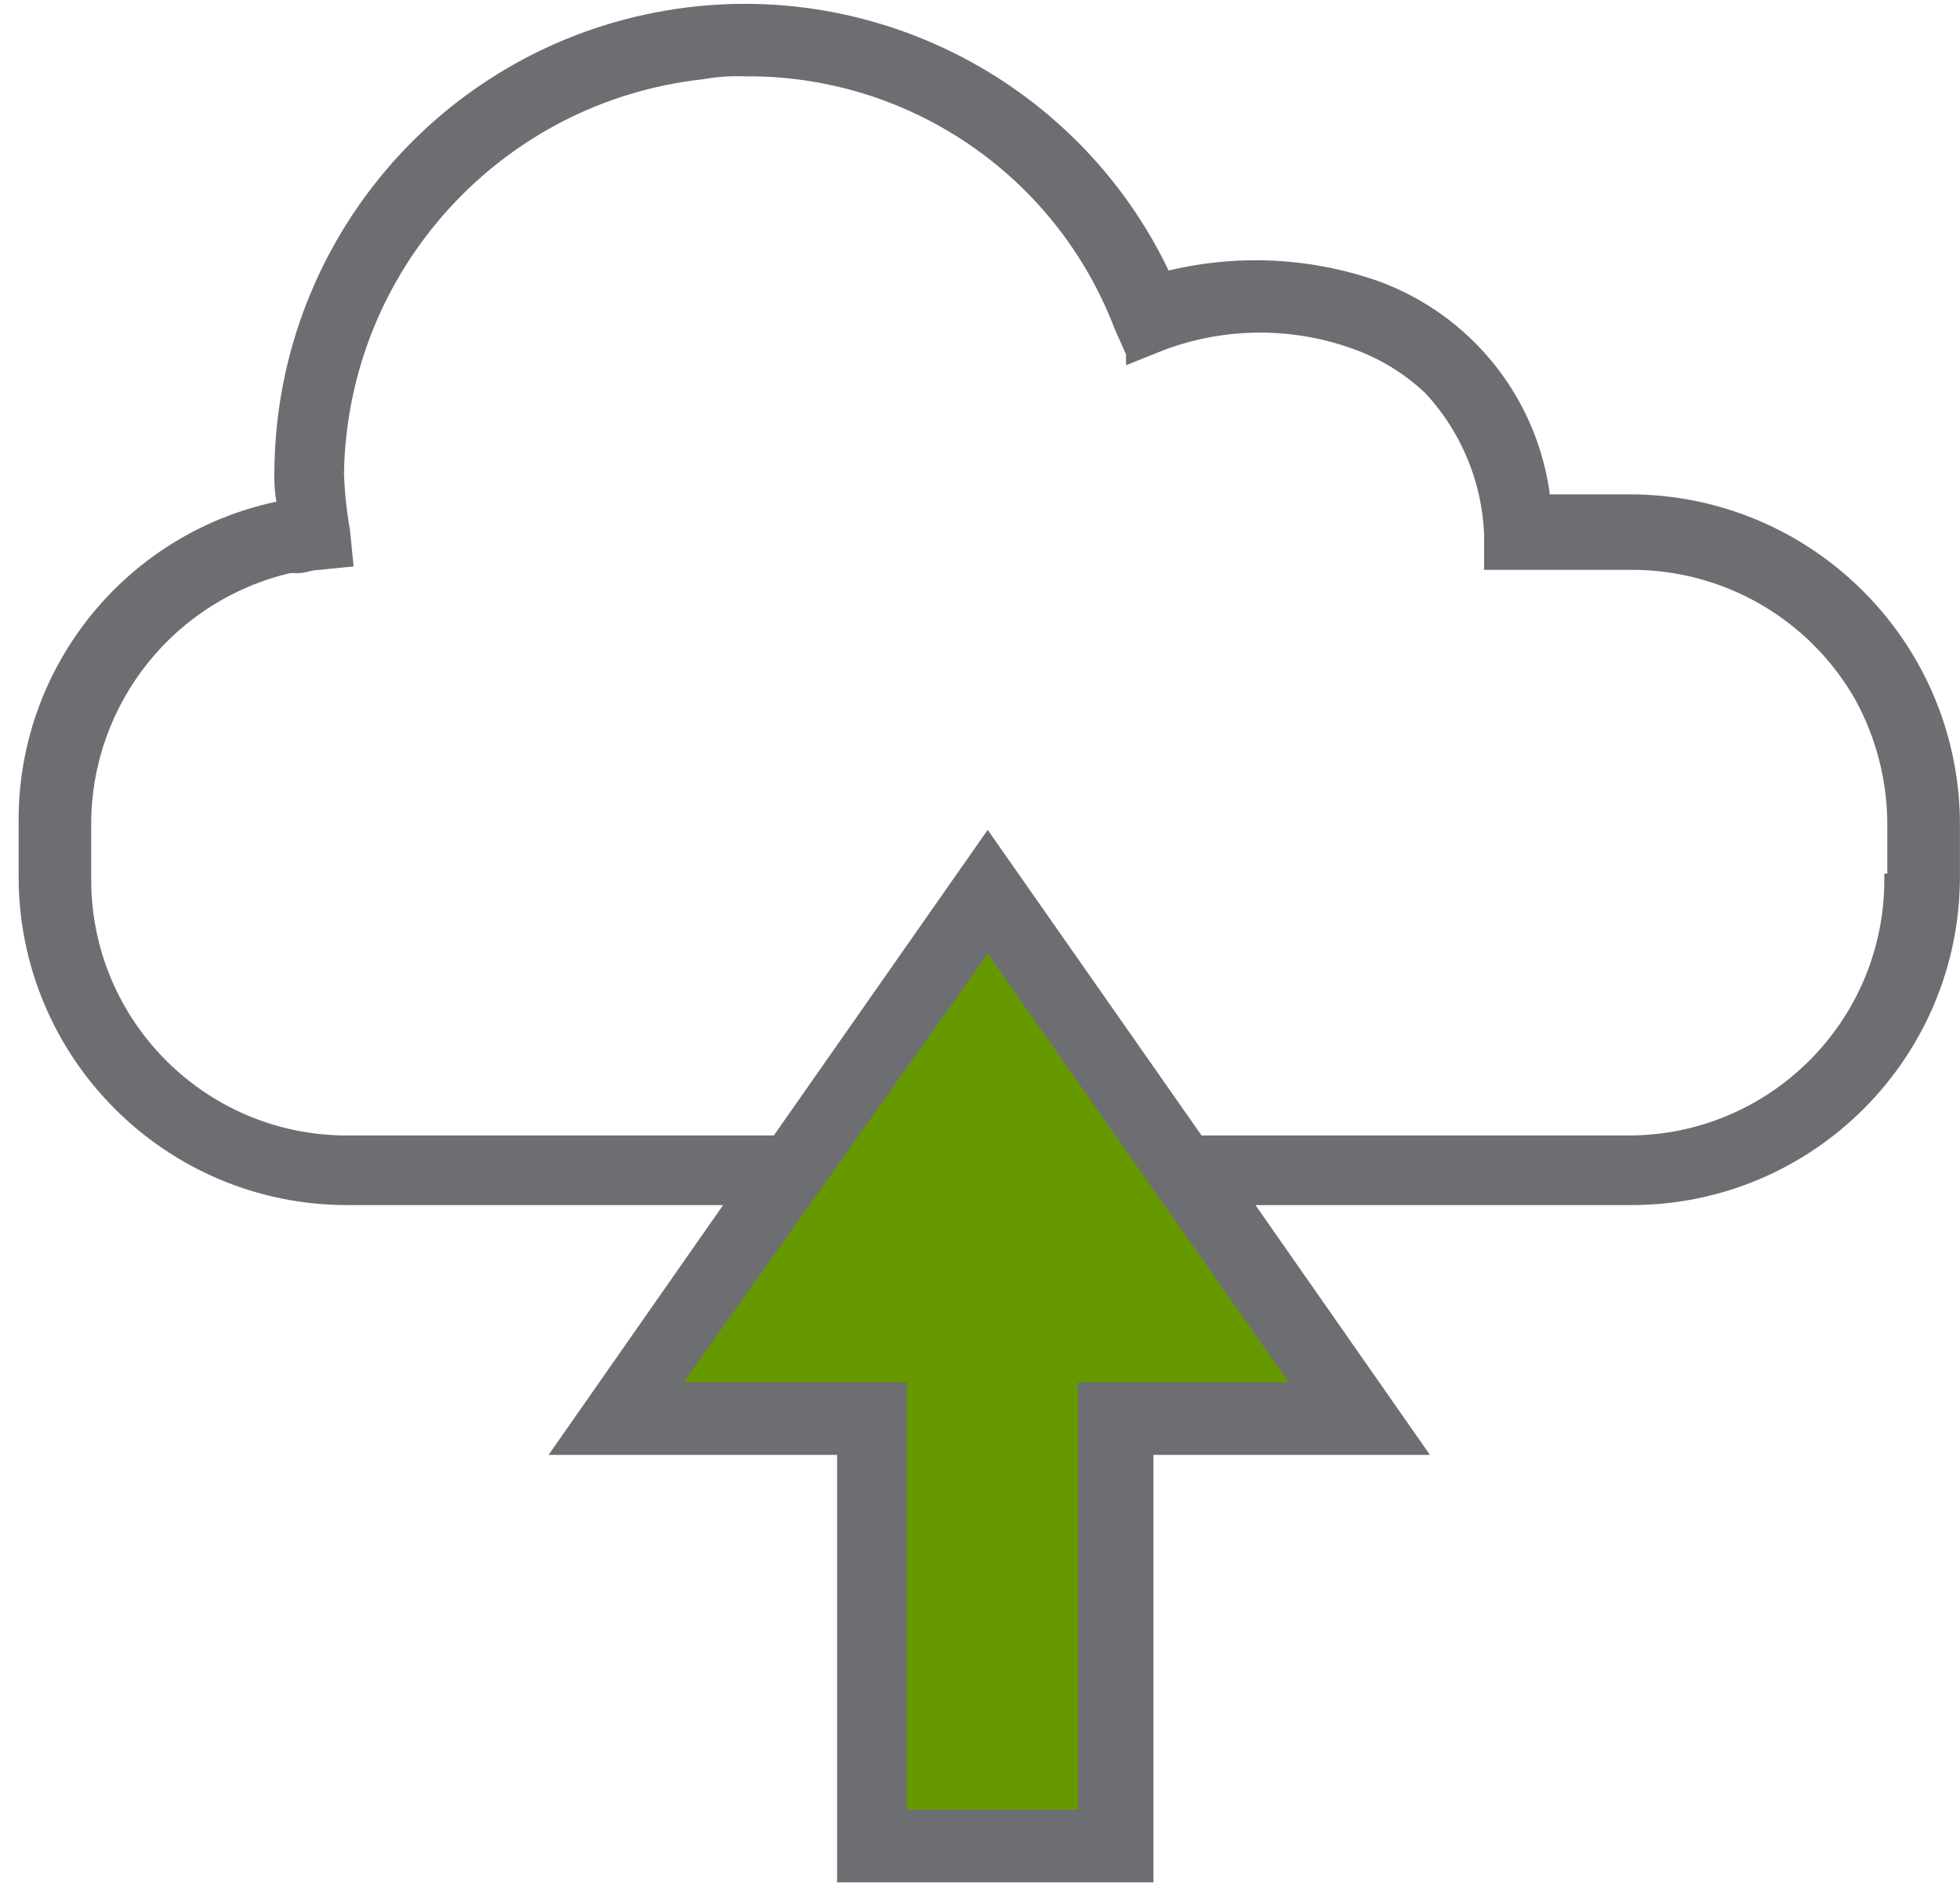 <?xml version="1.0" encoding="UTF-8" standalone="no"?>
<svg width="79px" height="76px" viewBox="0 0 79 76" version="1.1" xmlns="http://www.w3.org/2000/svg" xmlns:xlink="http://www.w3.org/1999/xlink">
    <!-- Generator: Sketch 43 (38999) - http://www.bohemiancoding.com/sketch -->
    <title>cloud-computing</title>
    <desc>Created with Sketch.</desc>
    <defs></defs>
    <g id="Page-1" stroke="none" stroke-width="1" fill="none" fill-rule="evenodd">
        <g id="home-page" transform="translate(-658, -552)">
            <g id="Group-21" transform="translate(606, 552)">
                <g id="Group">
                    <g id="cloud-computing" transform="translate(53, 0)">
                        <polygon id="Path_26" fill="#669900" fill-rule="nonzero" points="38.812 38 26.077 55.951 35.295 55.951 35.295 73.174 42.695 73.174 42.695 55.951 51.428 55.951"></polygon>
                        <path d="M64.769,22.718 L59.069,22.718 L59.069,21.505 C58.975,19.338 58.116,17.275 56.643,15.683 C55.806,14.886 54.815,14.267 53.732,13.864 C51.189,12.916 48.391,12.916 45.848,13.864 L44.635,14.349 L44.635,14.226 L44.15,13.134 C41.75,6.865 35.701,2.753 28.989,2.826 C28.42,2.806 27.85,2.846 27.289,2.947 C19.034,3.865 12.748,10.775 12.614,19.079 C12.641,19.85 12.723,20.619 12.857,21.379 L12.978,22.592 L11.765,22.713 C11.522,22.713 11.28,22.834 11.037,22.834 L10.673,22.834 C5.865,23.945 2.452,28.215 2.426,33.149 L2.426,35.449 C2.428,41.276 7.151,46.001 12.978,46.005 L30.326,46.005 L38.816,33.876 L47.306,46.005 L64.648,46.005 C70.474,46.001 75.196,41.279 75.2,35.453 L75.326,35.453 L75.326,33.27 C75.331,31.447 74.872,29.652 73.992,28.055 C72.1,24.748 68.579,22.71 64.769,22.718 Z" id="Path_27"></path>
                        <path d="M64.648,20.17 L61.248,20.17 C60.805,16.242 58.173,12.905 54.456,11.558 C51.723,10.606 48.77,10.48 45.966,11.194 C42.266,3.276 33.577,-1.025 25.037,0.835 C16.498,2.694 10.384,10.218 10.31,18.957 C10.29,19.445 10.331,19.934 10.431,20.412 C4.381,21.575 0.006,26.866 0,33.027 L0,35.327 C0.006,42.493 5.812,48.302 12.978,48.31 L28.625,48.31 L21.59,58.377 L32.99,58.377 L32.99,75.6 L45.24,75.6 L45.24,58.377 L56.157,58.377 L49.123,48.31 L64.769,48.31 C71.933,48.302 77.739,42.496 77.747,35.332 L77.747,33.032 C77.632,25.884 71.797,20.154 64.648,20.17 Z M75.321,35.453 L75.2,35.453 C75.196,41.279 70.474,46.001 64.648,46.005 L47.3,46.005 L38.81,33.876 L30.32,46.005 L12.978,46.005 C7.152,46.001 2.43,41.279 2.426,35.453 L2.426,33.153 C2.454,28.22 5.868,23.953 10.674,22.843 L11.038,22.843 C11.281,22.843 11.523,22.722 11.766,22.722 L12.979,22.601 L12.858,21.388 C12.724,20.628 12.642,19.859 12.615,19.088 C12.745,10.78 19.032,3.865 27.29,2.947 C27.851,2.846 28.421,2.806 28.99,2.826 C35.702,2.753 41.75,6.866 44.15,13.135 L44.635,14.227 L44.635,14.348 L45.848,13.863 C48.391,12.915 51.189,12.915 53.732,13.863 C54.815,14.266 55.806,14.885 56.643,15.682 C58.115,17.273 58.974,19.335 59.068,21.5 L59.068,22.713 L64.768,22.713 C68.576,22.707 72.095,24.744 73.986,28.05 C74.866,29.647 75.325,31.442 75.32,33.265 L75.32,35.448 L75.321,35.453 Z M51.427,55.953 L42.694,55.953 L42.694,73.174 L35.3,73.174 L35.3,55.951 L26.077,55.951 L38.813,38 L51.427,55.953 Z" id="Path_28" stroke="#6D6E71" stroke-width="0.5" fill="#6D6E71" fill-rule="nonzero"></path>
                    </g>
                </g>
            </g>
        </g>
    </g>
</svg>
